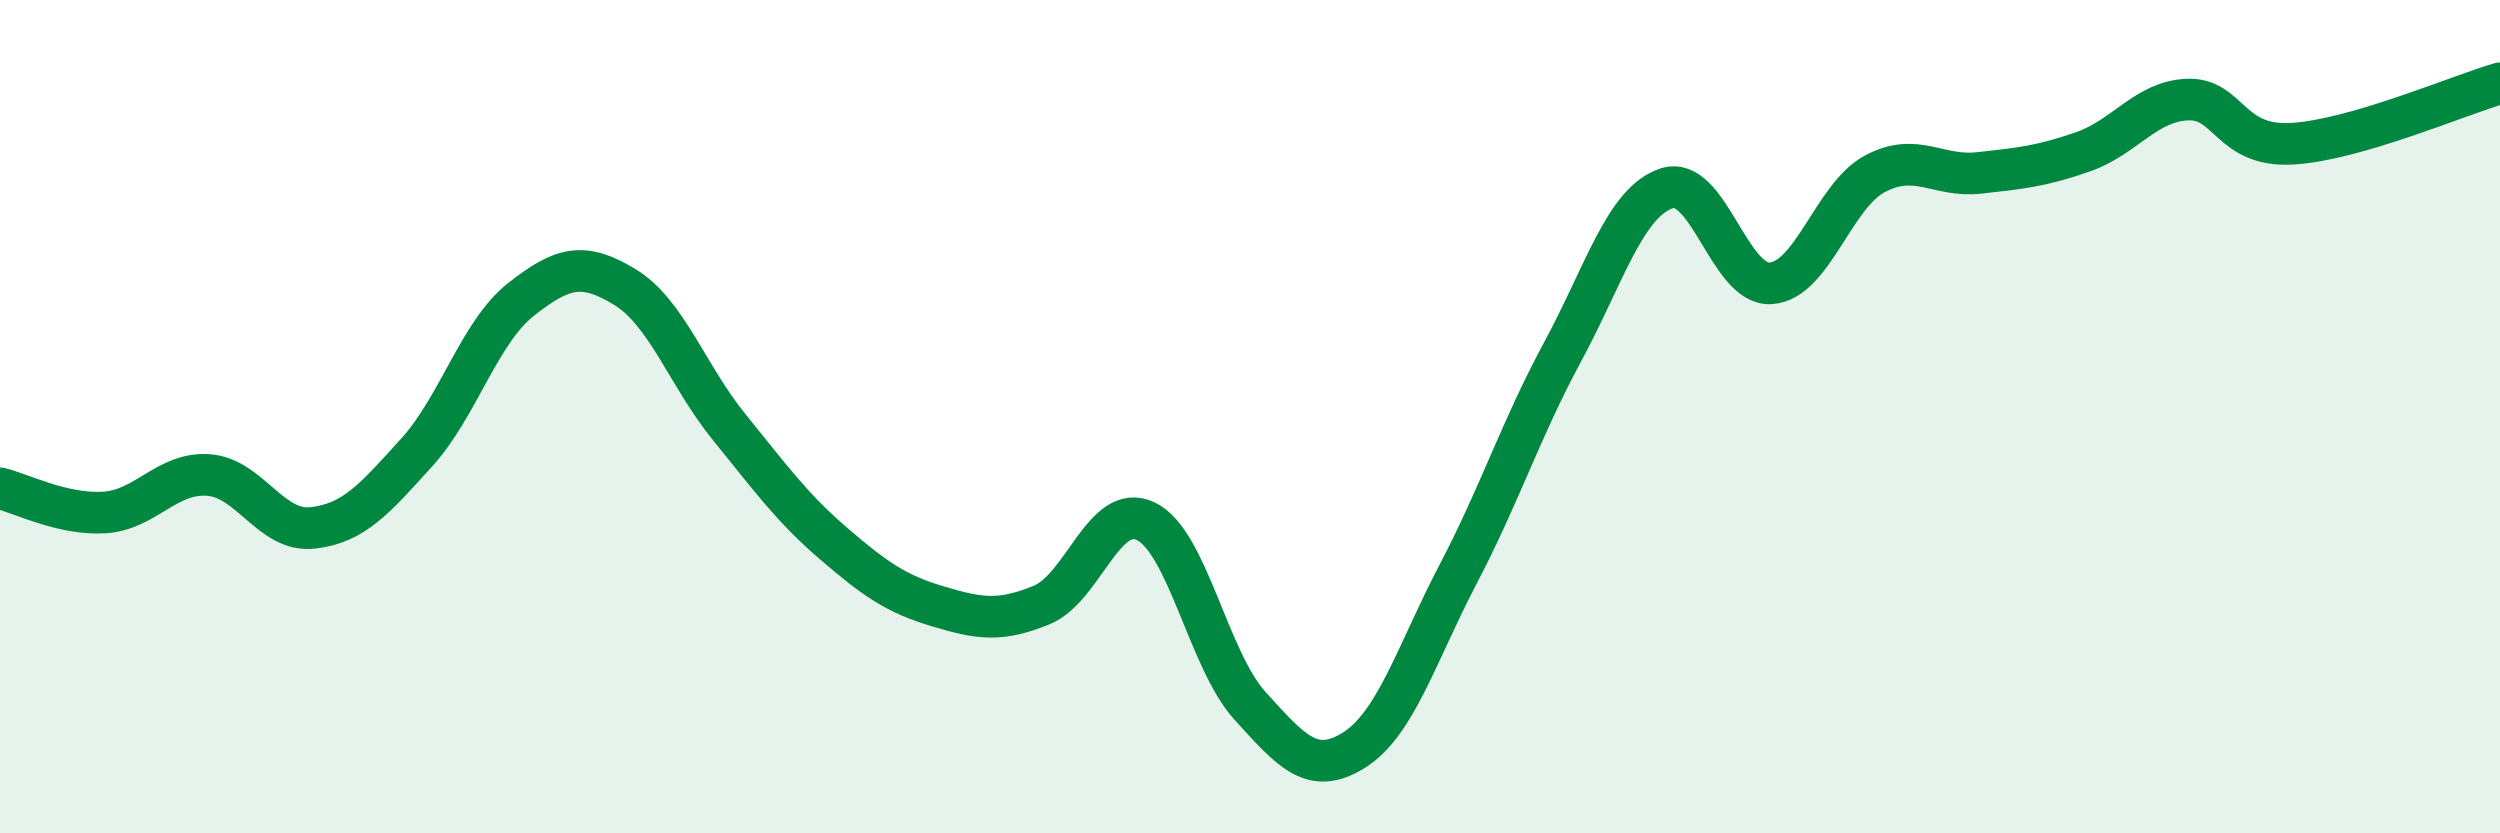 
    <svg width="60" height="20" viewBox="0 0 60 20" xmlns="http://www.w3.org/2000/svg">
      <path
        d="M 0,11.72 C 0.5,11.84 1.5,12.36 2.5,12.3 C 3.5,12.24 4,11.33 5,11.4 C 6,11.47 6.5,12.78 7.5,12.67 C 8.5,12.56 9,11.96 10,10.86 C 11,9.76 11.5,7.98 12.5,7.19 C 13.5,6.4 14,6.28 15,6.89 C 16,7.5 16.5,9.02 17.5,10.25 C 18.5,11.48 19,12.18 20,13.04 C 21,13.9 21.5,14.25 22.5,14.55 C 23.5,14.85 24,14.93 25,14.52 C 26,14.11 26.5,12.03 27.5,12.51 C 28.5,12.99 29,15.84 30,16.94 C 31,18.04 31.5,18.63 32.5,18 C 33.5,17.37 34,15.68 35,13.77 C 36,11.86 36.5,10.3 37.5,8.45 C 38.5,6.6 39,4.85 40,4.52 C 41,4.19 41.5,6.87 42.5,6.8 C 43.5,6.73 44,4.7 45,4.17 C 46,3.64 46.5,4.26 47.5,4.15 C 48.5,4.04 49,3.99 50,3.64 C 51,3.29 51.5,2.43 52.5,2.39 C 53.5,2.35 53.5,3.53 55,3.45 C 56.5,3.37 59,2.29 60,2L60 20L0 20Z"
        fill="#008740"
        opacity="0.1"
        stroke-linecap="round"
        stroke-linejoin="round"
      />
      <path
        d="M 0,11.72 C 0.5,11.84 1.5,12.36 2.5,12.3 C 3.5,12.24 4,11.33 5,11.4 C 6,11.47 6.5,12.78 7.5,12.67 C 8.5,12.56 9,11.96 10,10.86 C 11,9.76 11.5,7.98 12.5,7.19 C 13.5,6.4 14,6.28 15,6.89 C 16,7.5 16.5,9.02 17.5,10.25 C 18.5,11.48 19,12.18 20,13.04 C 21,13.9 21.5,14.25 22.5,14.55 C 23.5,14.85 24,14.93 25,14.52 C 26,14.11 26.5,12.03 27.5,12.51 C 28.5,12.99 29,15.84 30,16.94 C 31,18.04 31.5,18.63 32.5,18 C 33.5,17.37 34,15.68 35,13.77 C 36,11.86 36.5,10.3 37.5,8.45 C 38.5,6.6 39,4.85 40,4.52 C 41,4.19 41.5,6.87 42.5,6.8 C 43.5,6.73 44,4.7 45,4.17 C 46,3.64 46.5,4.26 47.5,4.15 C 48.5,4.04 49,3.99 50,3.64 C 51,3.29 51.5,2.43 52.5,2.39 C 53.5,2.35 53.5,3.53 55,3.45 C 56.5,3.37 59,2.29 60,2"
        stroke="#008740"
        stroke-width="1"
        fill="none"
        stroke-linecap="round"
        stroke-linejoin="round"
      />
    </svg>
  